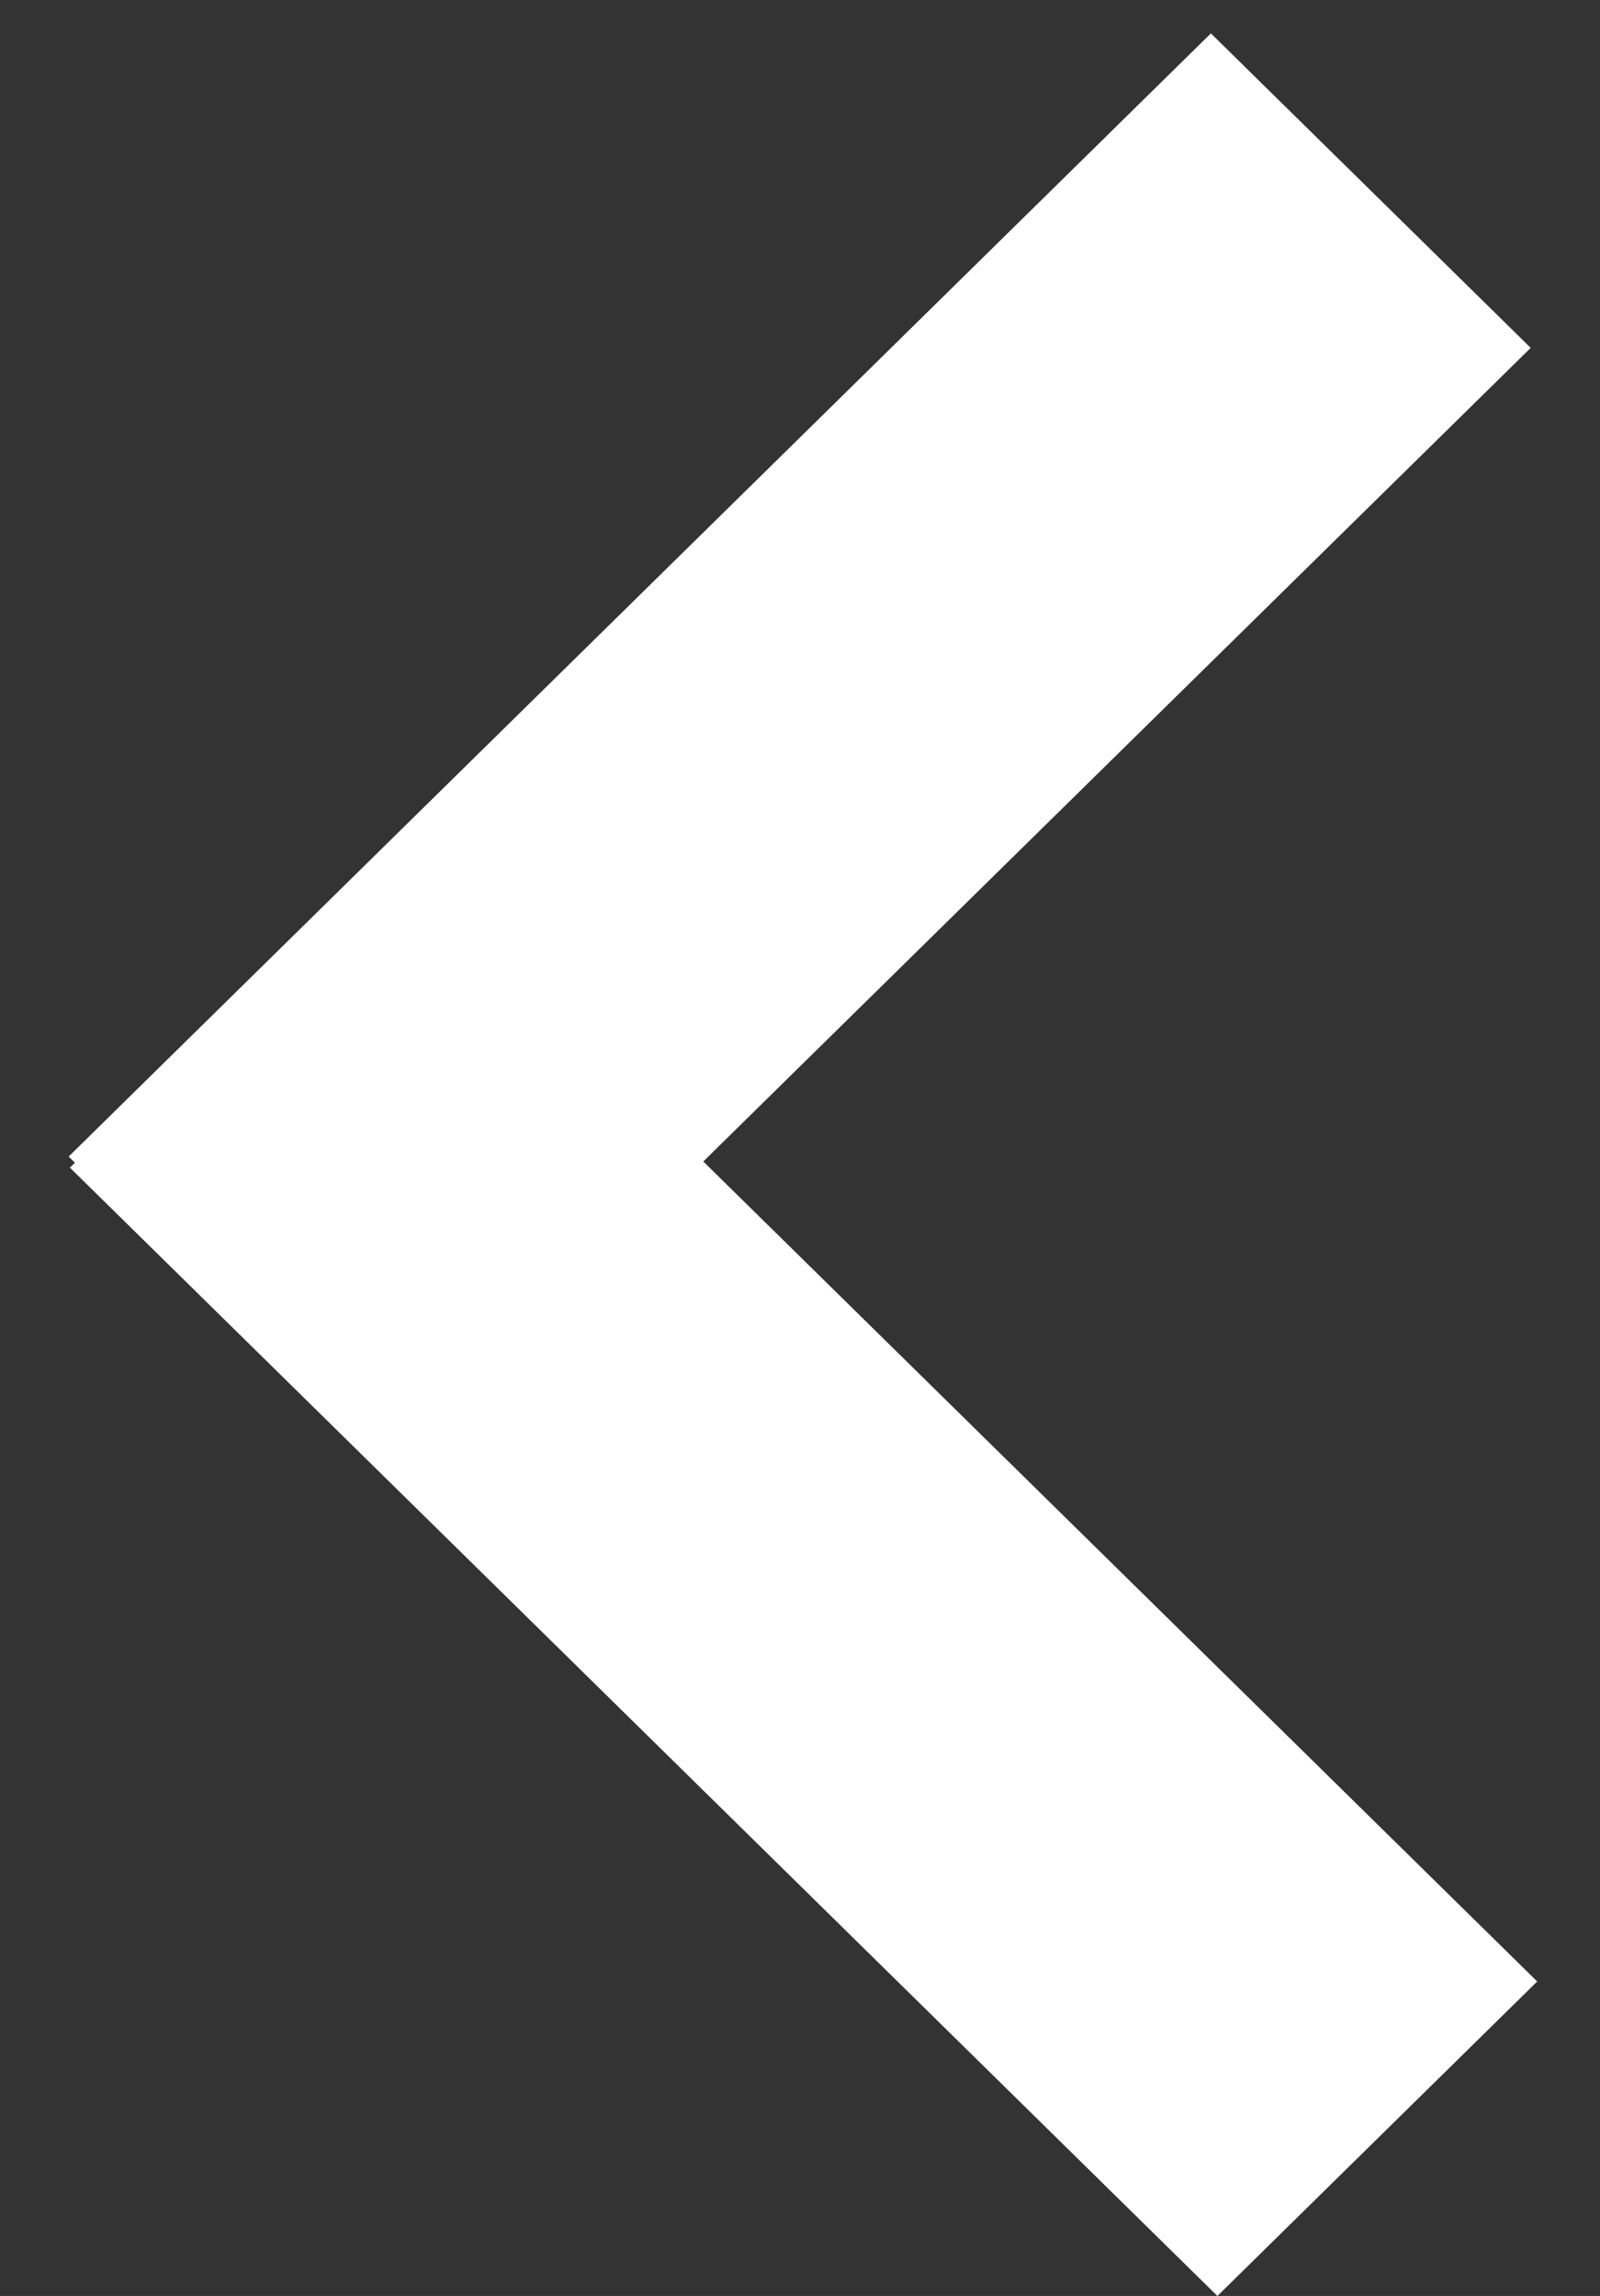 <?xml version="1.0" encoding="UTF-8"?> <svg xmlns="http://www.w3.org/2000/svg" width="23" height="33" viewBox="0 0 23 33" fill="none"><rect x="0" y="0" width="23" height="33" fill="#333333" stroke="none"/> <line y1="-3.224" x2="23.029" y2="-3.224" transform="matrix(-0.713 0.701 0.713 0.701 22.004 5)" stroke="white" stroke-width="6.448"></line> <line y1="-3.224" x2="23.135" y2="-3.224" transform="matrix(-0.713 -0.701 -0.713 0.701 17.5 33)" stroke="white" stroke-width="6.448"></line> </svg> 